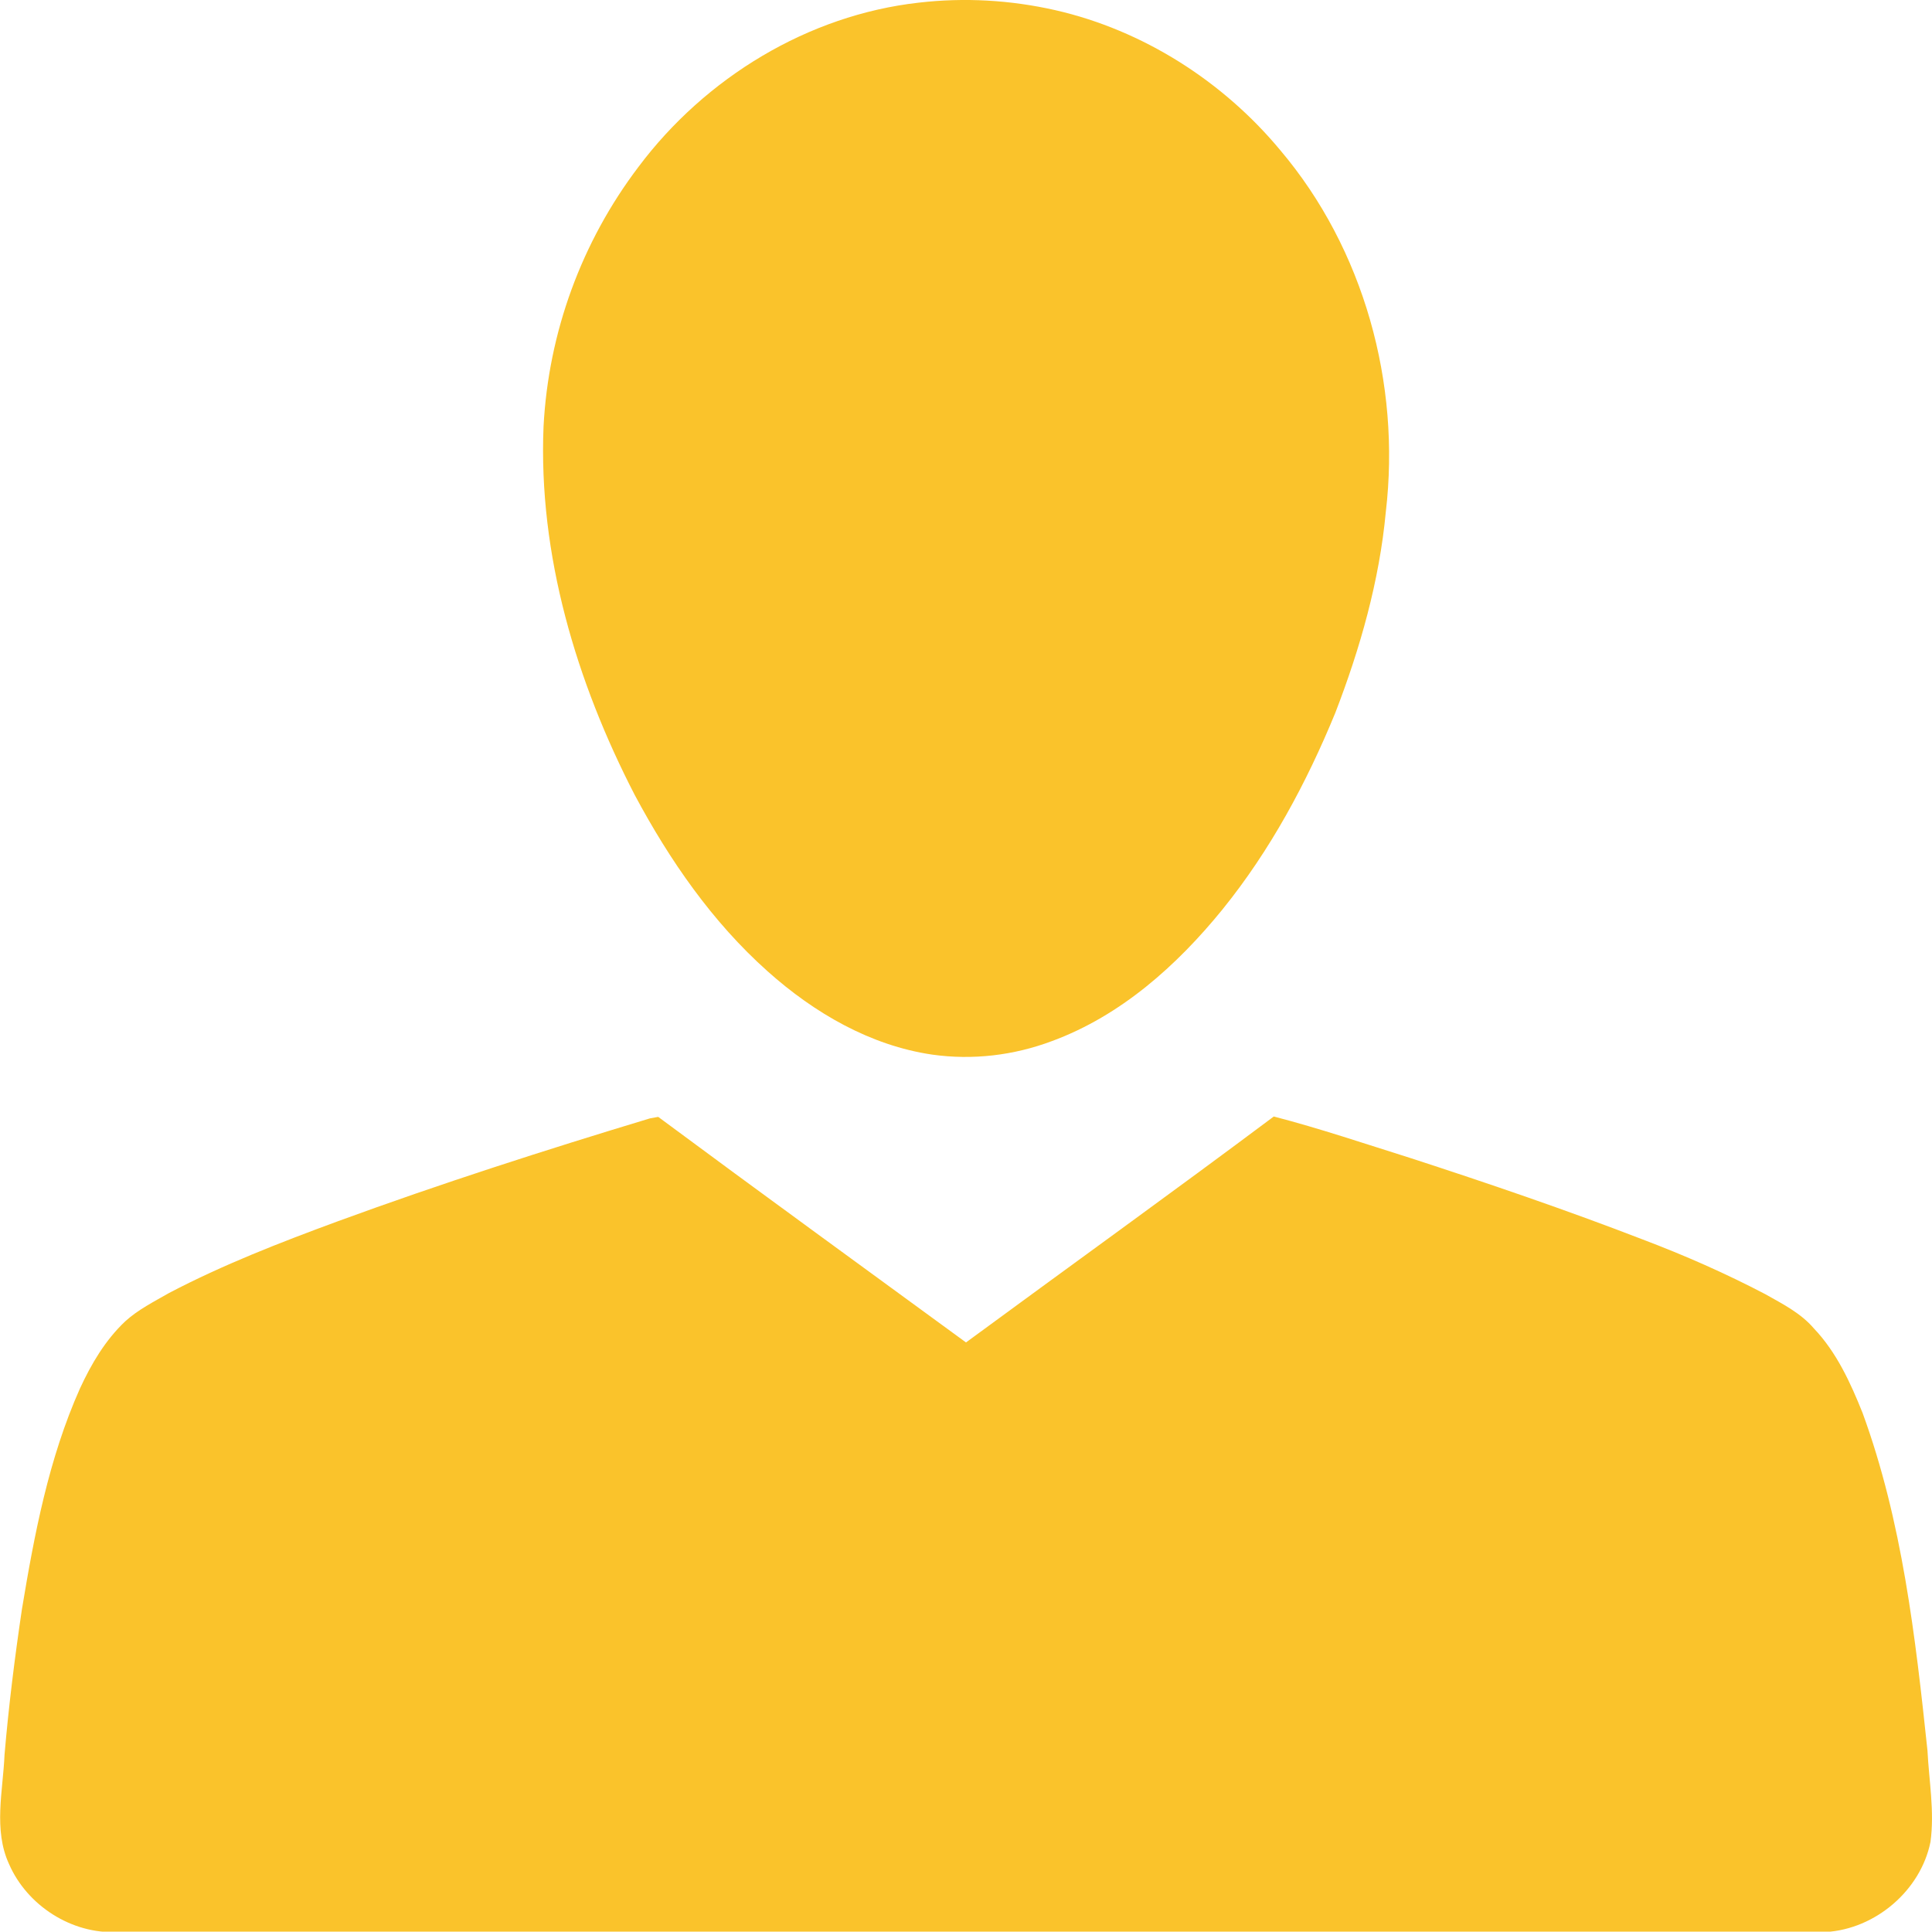 <svg xmlns="http://www.w3.org/2000/svg" viewBox="0 0 512.2 512.1">
<style type="text/css">.st0{fill:#fac32b;}</style>
<g>
	<path class="st0" d="M243.6,0.7c12.1-1.4,24.3-0.7,36.2,2C303,8,324.2,21.5,339.4,39.8c22.2,26.2,32,61.9,28,95.9
		c-1.7,18.3-6.8,36.2-13.4,53.3c-7.6,18.5-17.2,36.4-29.9,52.1c-12.1,14.9-27,28.2-45.2,34.9c-10.1,3.8-21,5.1-31.7,3.6
		c-16.5-2.4-31.4-11.1-43.7-22.1c-14.7-13.1-26-29.5-35.2-46.7c-15.5-30-25.6-63.7-24.2-97.7c1.3-25,10.1-49,25.2-68.9
		C187,20.6,214.2,4,243.6,0.7z"/>
	<path class="st0" d="M89.5,323.8c27.3-10,55-18.9,82.8-27.3l2.2-0.4c27.1,20.1,54.4,39.9,81.6,59.8c27.2-20,54.6-39.7,81.6-59.9
		c12.3,3.2,24.4,7.3,36.5,11.1c20.6,6.7,41.1,13.7,61.3,21.5c11.1,4.2,22,9,32.5,14.5c4.6,2.6,9.4,5,12.9,9.1
		c6,6.3,9.7,14.4,12.9,22.4c10.5,28.7,14,59.3,17.2,89.5c0.4,8,1.9,16.1,0.8,24.2c-2.6,12.9-14.6,23.1-27.7,23.9c-151,0-302,0-453,0
		c-12.1,0.6-23.9-7-28.7-18c-4.2-9.1-1.6-19.4-1.2-29c1.1-12.9,2.7-25.7,4.6-38.5c3.3-19.9,7.1-40,15.4-58.6c3-6.5,6.7-12.8,12-17.8
		c3.4-3.1,7.6-5.2,11.6-7.5C59.1,335.3,74.3,329.4,89.5,323.8z"/>
</g>
</svg>